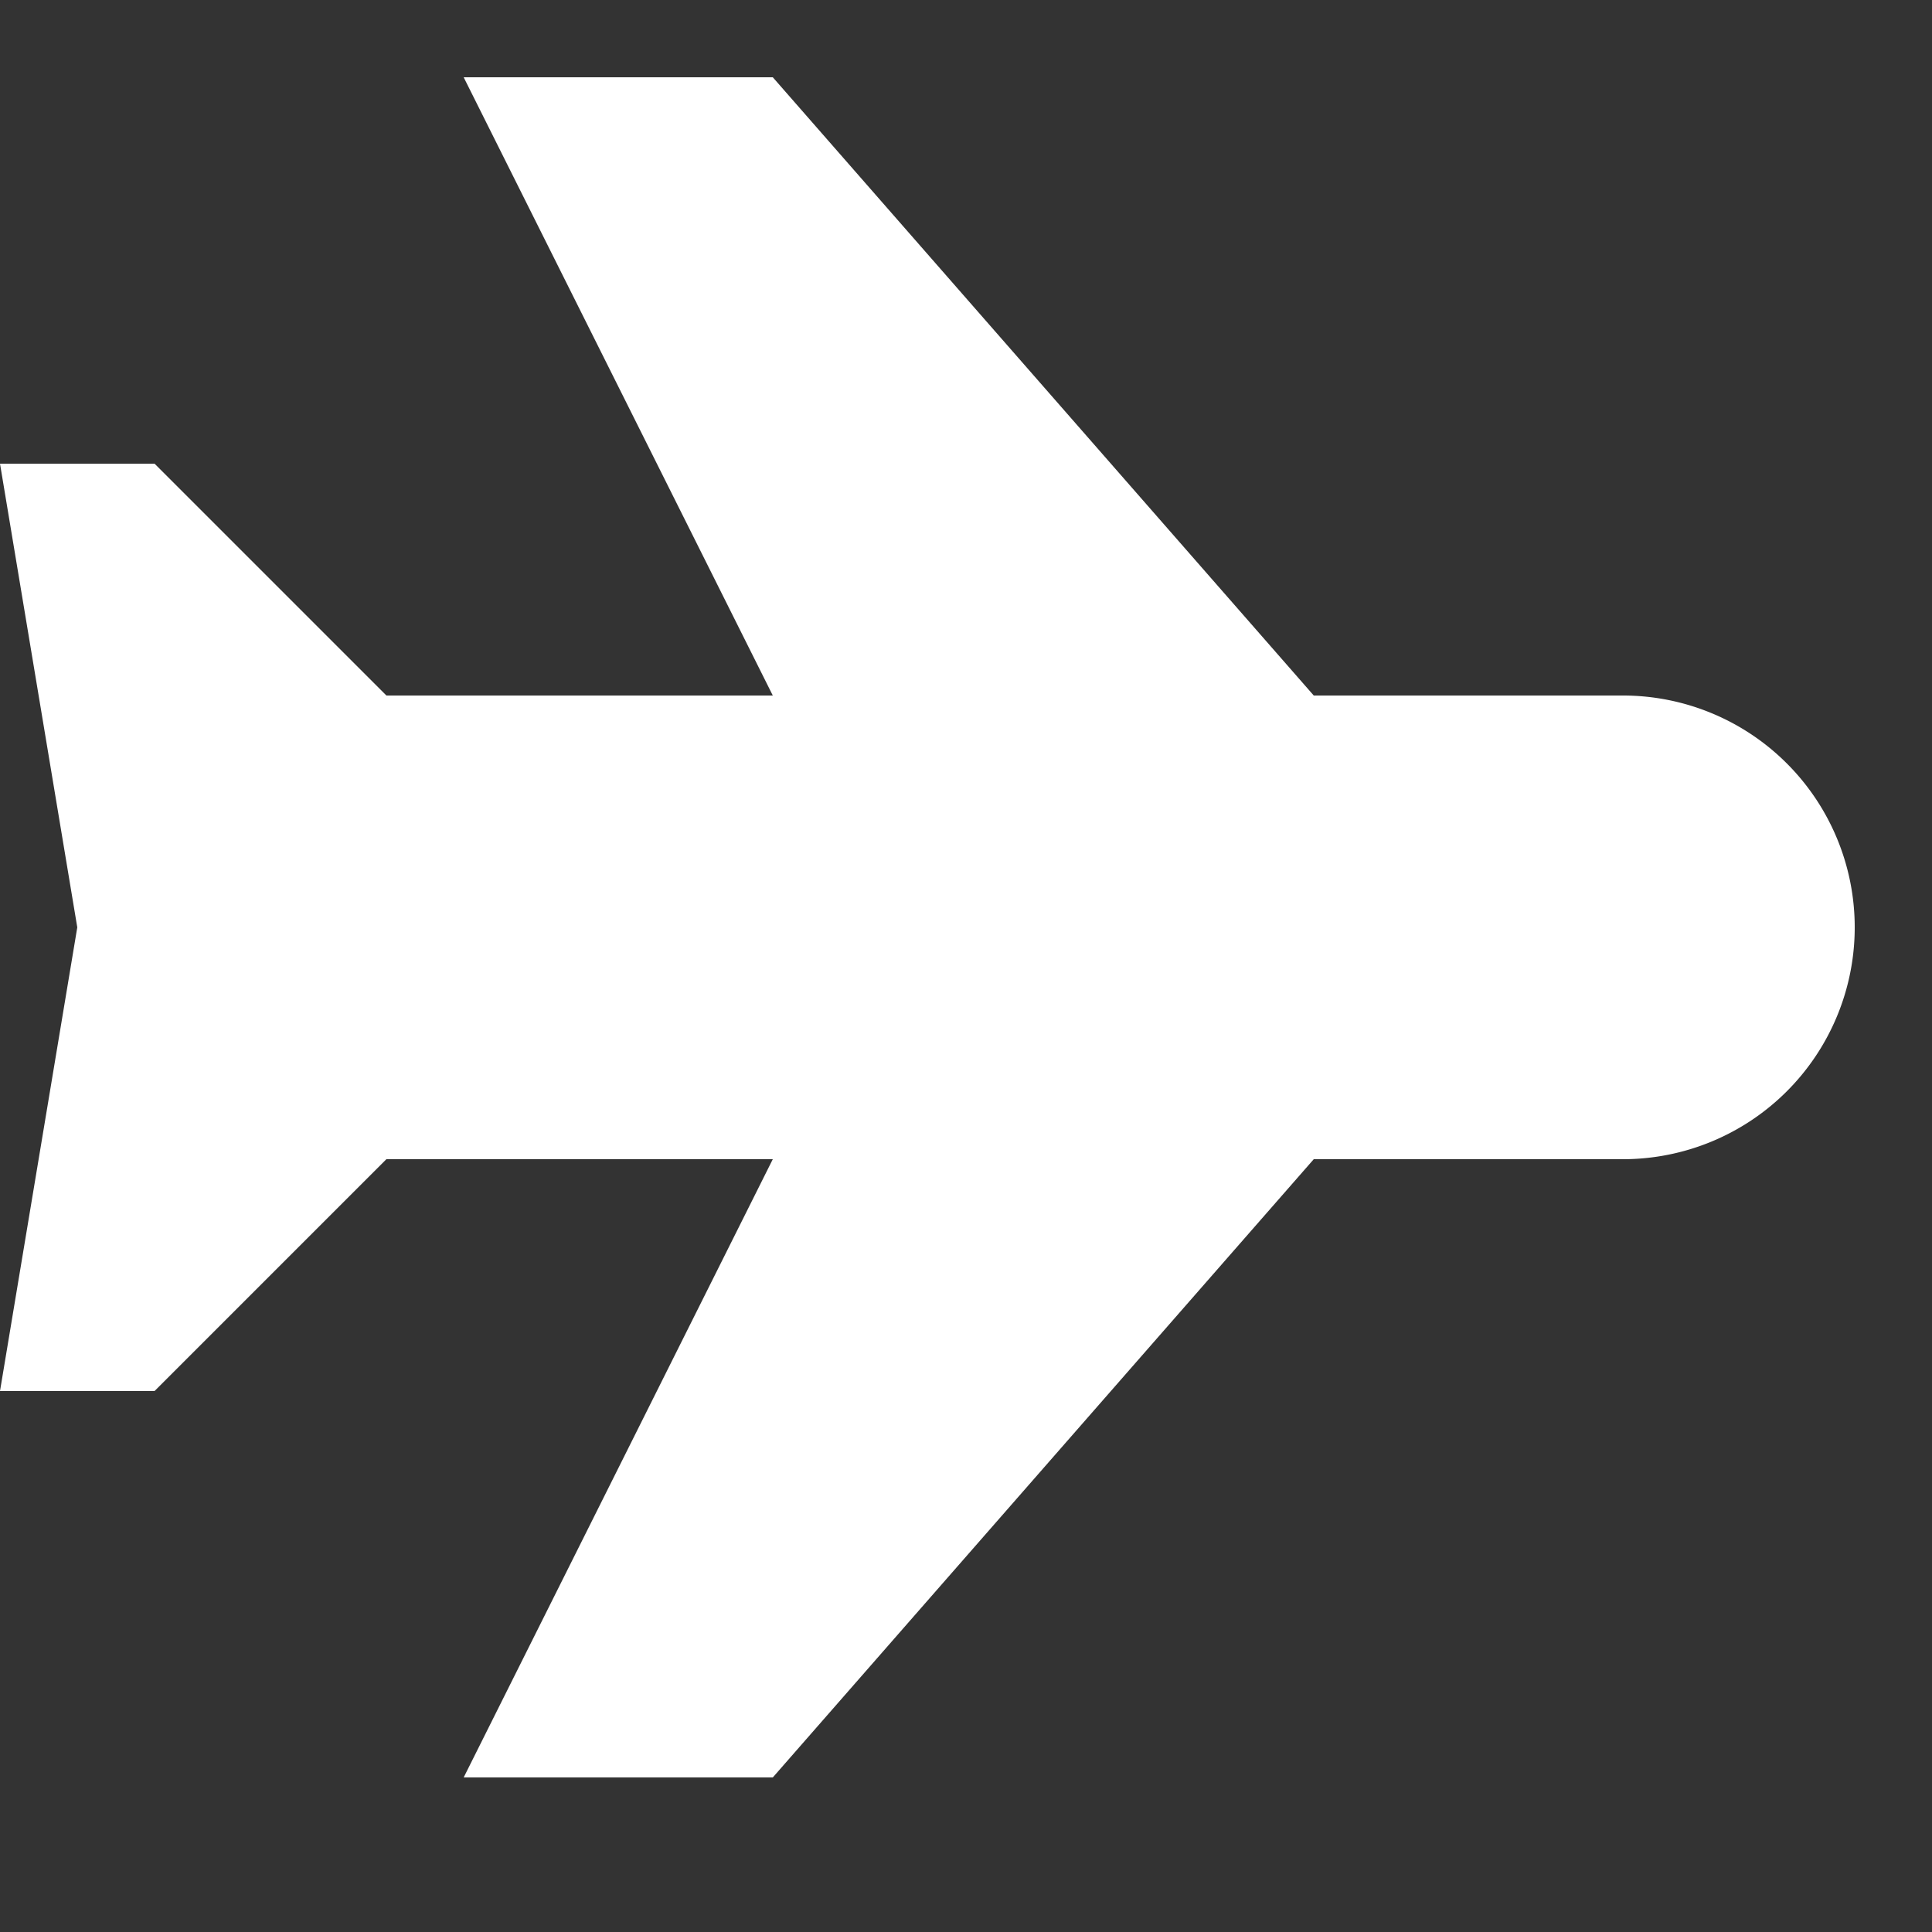 <svg xmlns="http://www.w3.org/2000/svg" width="100" height="100" viewBox="0 0 25 25"><rect x="0" y="0" width="25" height="25" fill="#333333" stroke="none"/><title>airplane</title><g fill="White" id="Business Services"><g id="airplane"><path id="airplane-2" data-name="airplane" d="M21,9H17L10,1H6l4,8H5L2,6H0l1,6L0,18H2l3-3h5L6,23h4l7-8h4a3,3,0,0,0,0-6Z"/></g></g></svg>